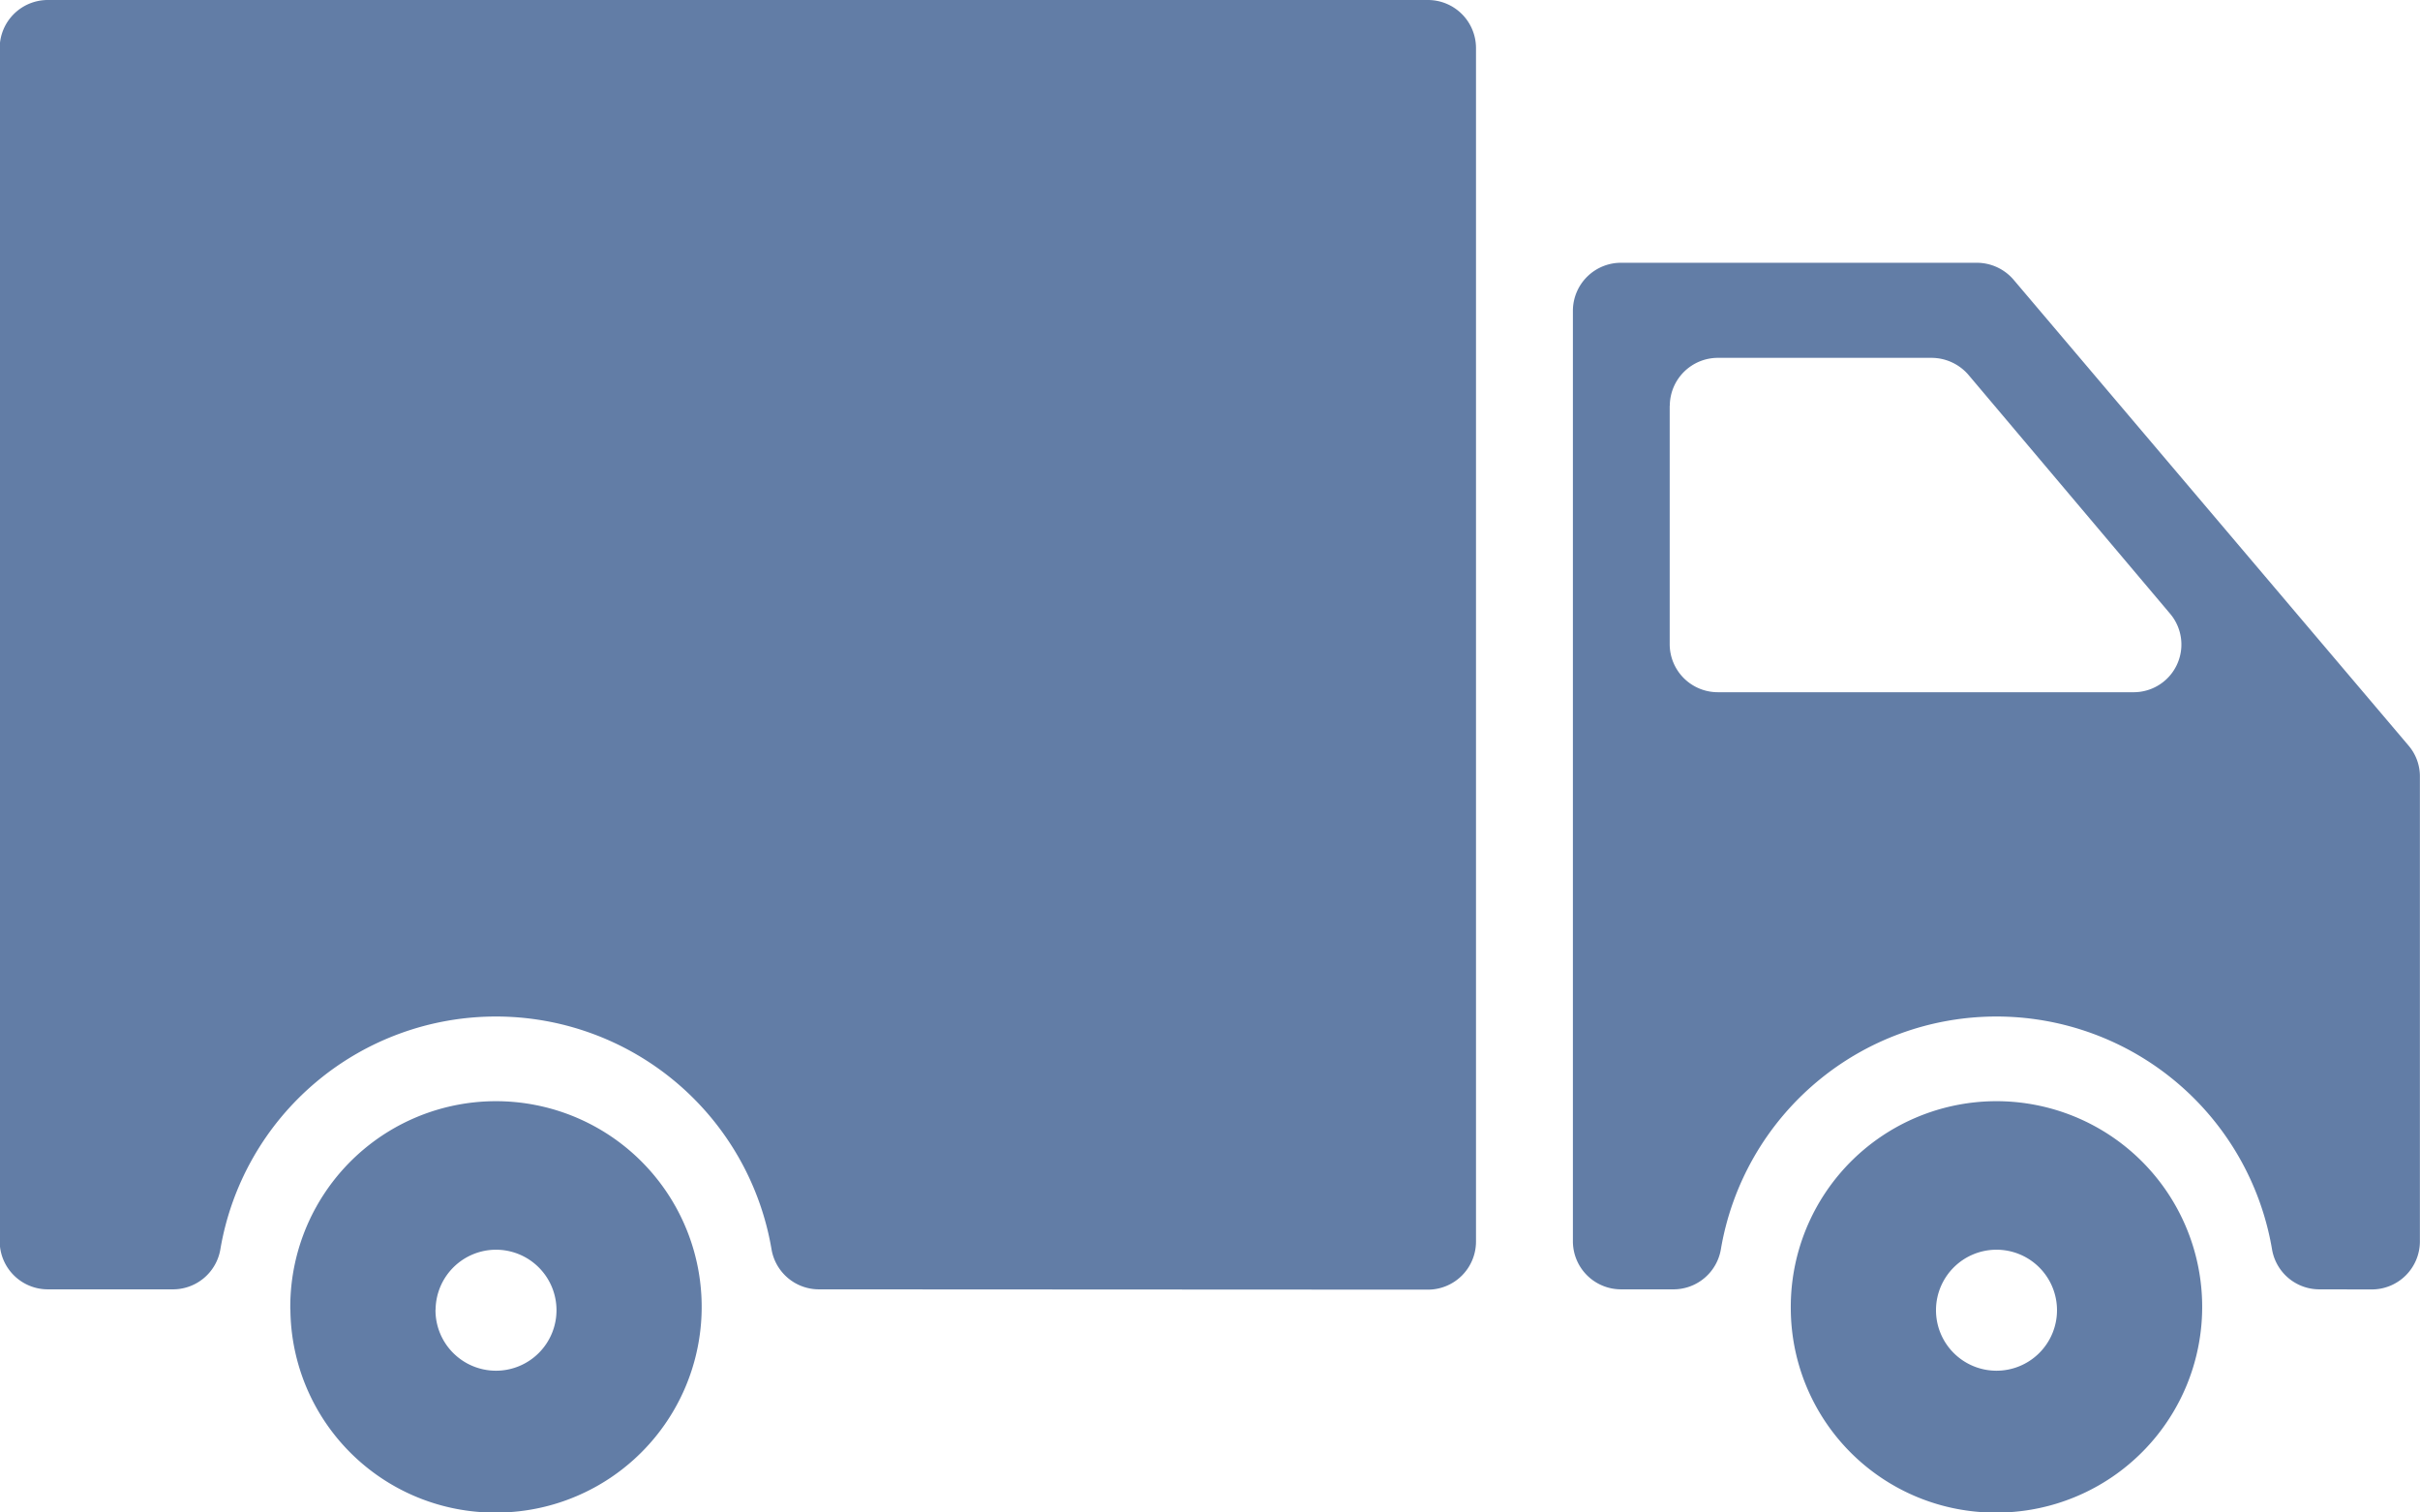 <svg xmlns="http://www.w3.org/2000/svg" width="24" height="15" viewBox="0 0 24 15"><path d="M1462.76,26.986A2.04,2.04,0,1,1,1464.8,29,2.03,2.03,0,0,1,1462.76,26.986Zm1.44,0a.6.6,0,1,0,.6-.593A.6.6,0,0,0,1464.2,26.986Zm-16.321,0A2.04,2.04,0,1,1,1449.92,29,2.03,2.03,0,0,1,1447.88,26.986Zm1.44,0a.6.6,0,1,0,.6-.593A.6.6,0,0,0,1449.32,26.986Zm18.692-.2a.476.476,0,0,1-.479-.4,2.772,2.772,0,0,0-5.465,0,.477.477,0,0,1-.479.4h-.509a.477.477,0,0,1-.48-.474V17.078a.477.477,0,0,1,.48-.473h3.524a.481.481,0,0,1,.368.17l3.916,4.619a.469.469,0,0,1,.112.3v4.619a.477.477,0,0,1-.48.474Zm-6.452-8.764v2.368a.477.477,0,0,0,.481.474h4.114a.473.473,0,0,0,.369-.777l-2-2.369a.484.484,0,0,0-.369-.17h-2.114A.477.477,0,0,0,1461.56,18.025Zm-8.429,8.764a.477.477,0,0,1-.479-.4,2.772,2.772,0,0,0-5.465,0,.477.477,0,0,1-.479.4h-1.229a.477.477,0,0,1-.481-.474V14.473a.477.477,0,0,1,.481-.474h13.68a.477.477,0,0,1,.48.474V26.315a.477.477,0,0,1-.48.474Z" transform="translate(-1445 -13.999)" fill="#204681" opacity="0.7"/></svg>